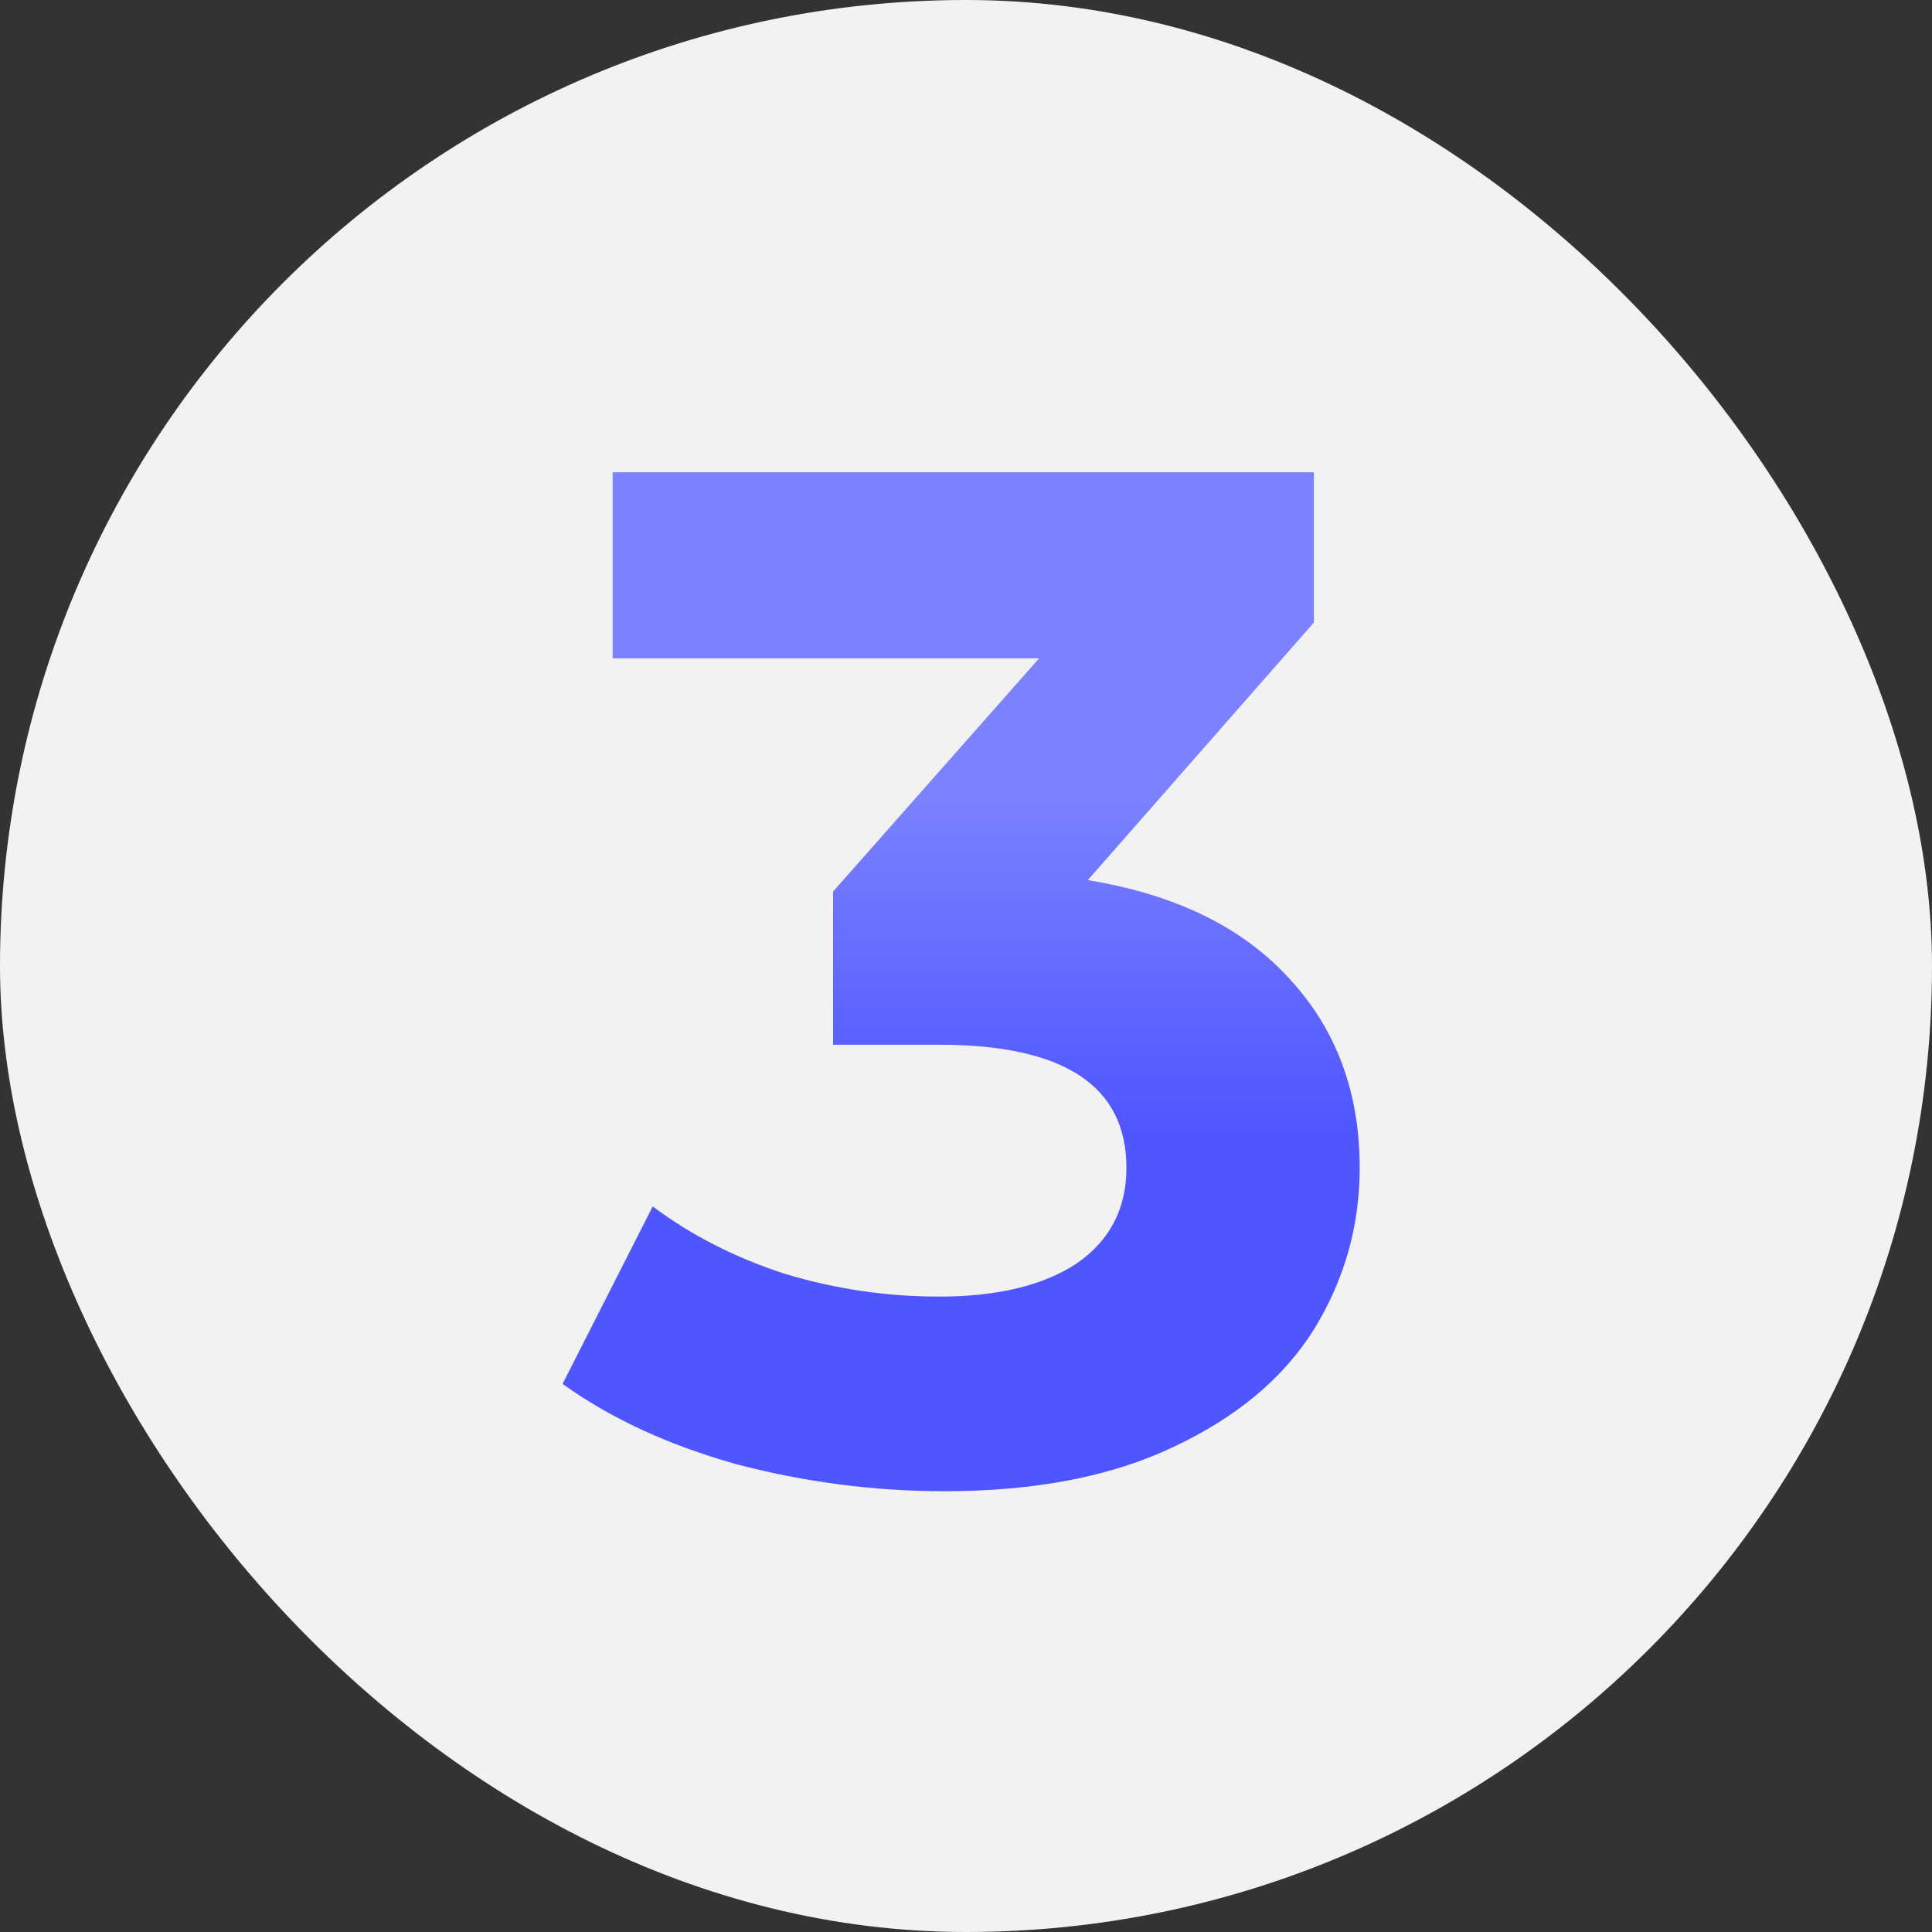 <svg width="135" height="135" viewBox="0 0 135 135" fill="none" xmlns="http://www.w3.org/2000/svg">
<rect x="0" y="0" width="135" height="135" fill="#333333" stroke="none"/>
<rect width="135" height="135" rx="67.5" fill="#F2F2F2"/>
<path d="M76.01 61.5C82.144 62.5 86.844 64.8 90.11 68.4C93.377 71.933 95.01 76.333 95.01 81.6C95.01 85.667 93.944 89.433 91.81 92.9C89.677 96.3 86.41 99.033 82.01 101.1C77.677 103.167 72.344 104.2 66.01 104.2C61.077 104.2 56.21 103.567 51.41 102.3C46.677 100.967 42.644 99.1 39.31 96.7L45.61 84.3C48.277 86.3 51.343 87.867 54.81 89C58.343 90.067 61.944 90.6 65.61 90.6C69.677 90.6 72.877 89.833 75.21 88.3C77.543 86.7 78.71 84.467 78.71 81.6C78.71 75.867 74.344 73 65.61 73H58.21V62.3L72.61 46H42.81V33H91.81V43.5L76.01 61.5Z" fill="url(#paint0_linear_2128_10907)"/>
<defs>
<linearGradient id="paint0_linear_2128_10907" x1="69" y1="55" x2="69" y2="79" gradientUnits="userSpaceOnUse">
<stop stop-color="#7C82FF"/>
<stop offset="1" stop-color="#4F56FF"/>
</linearGradient>
</defs>
</svg>
